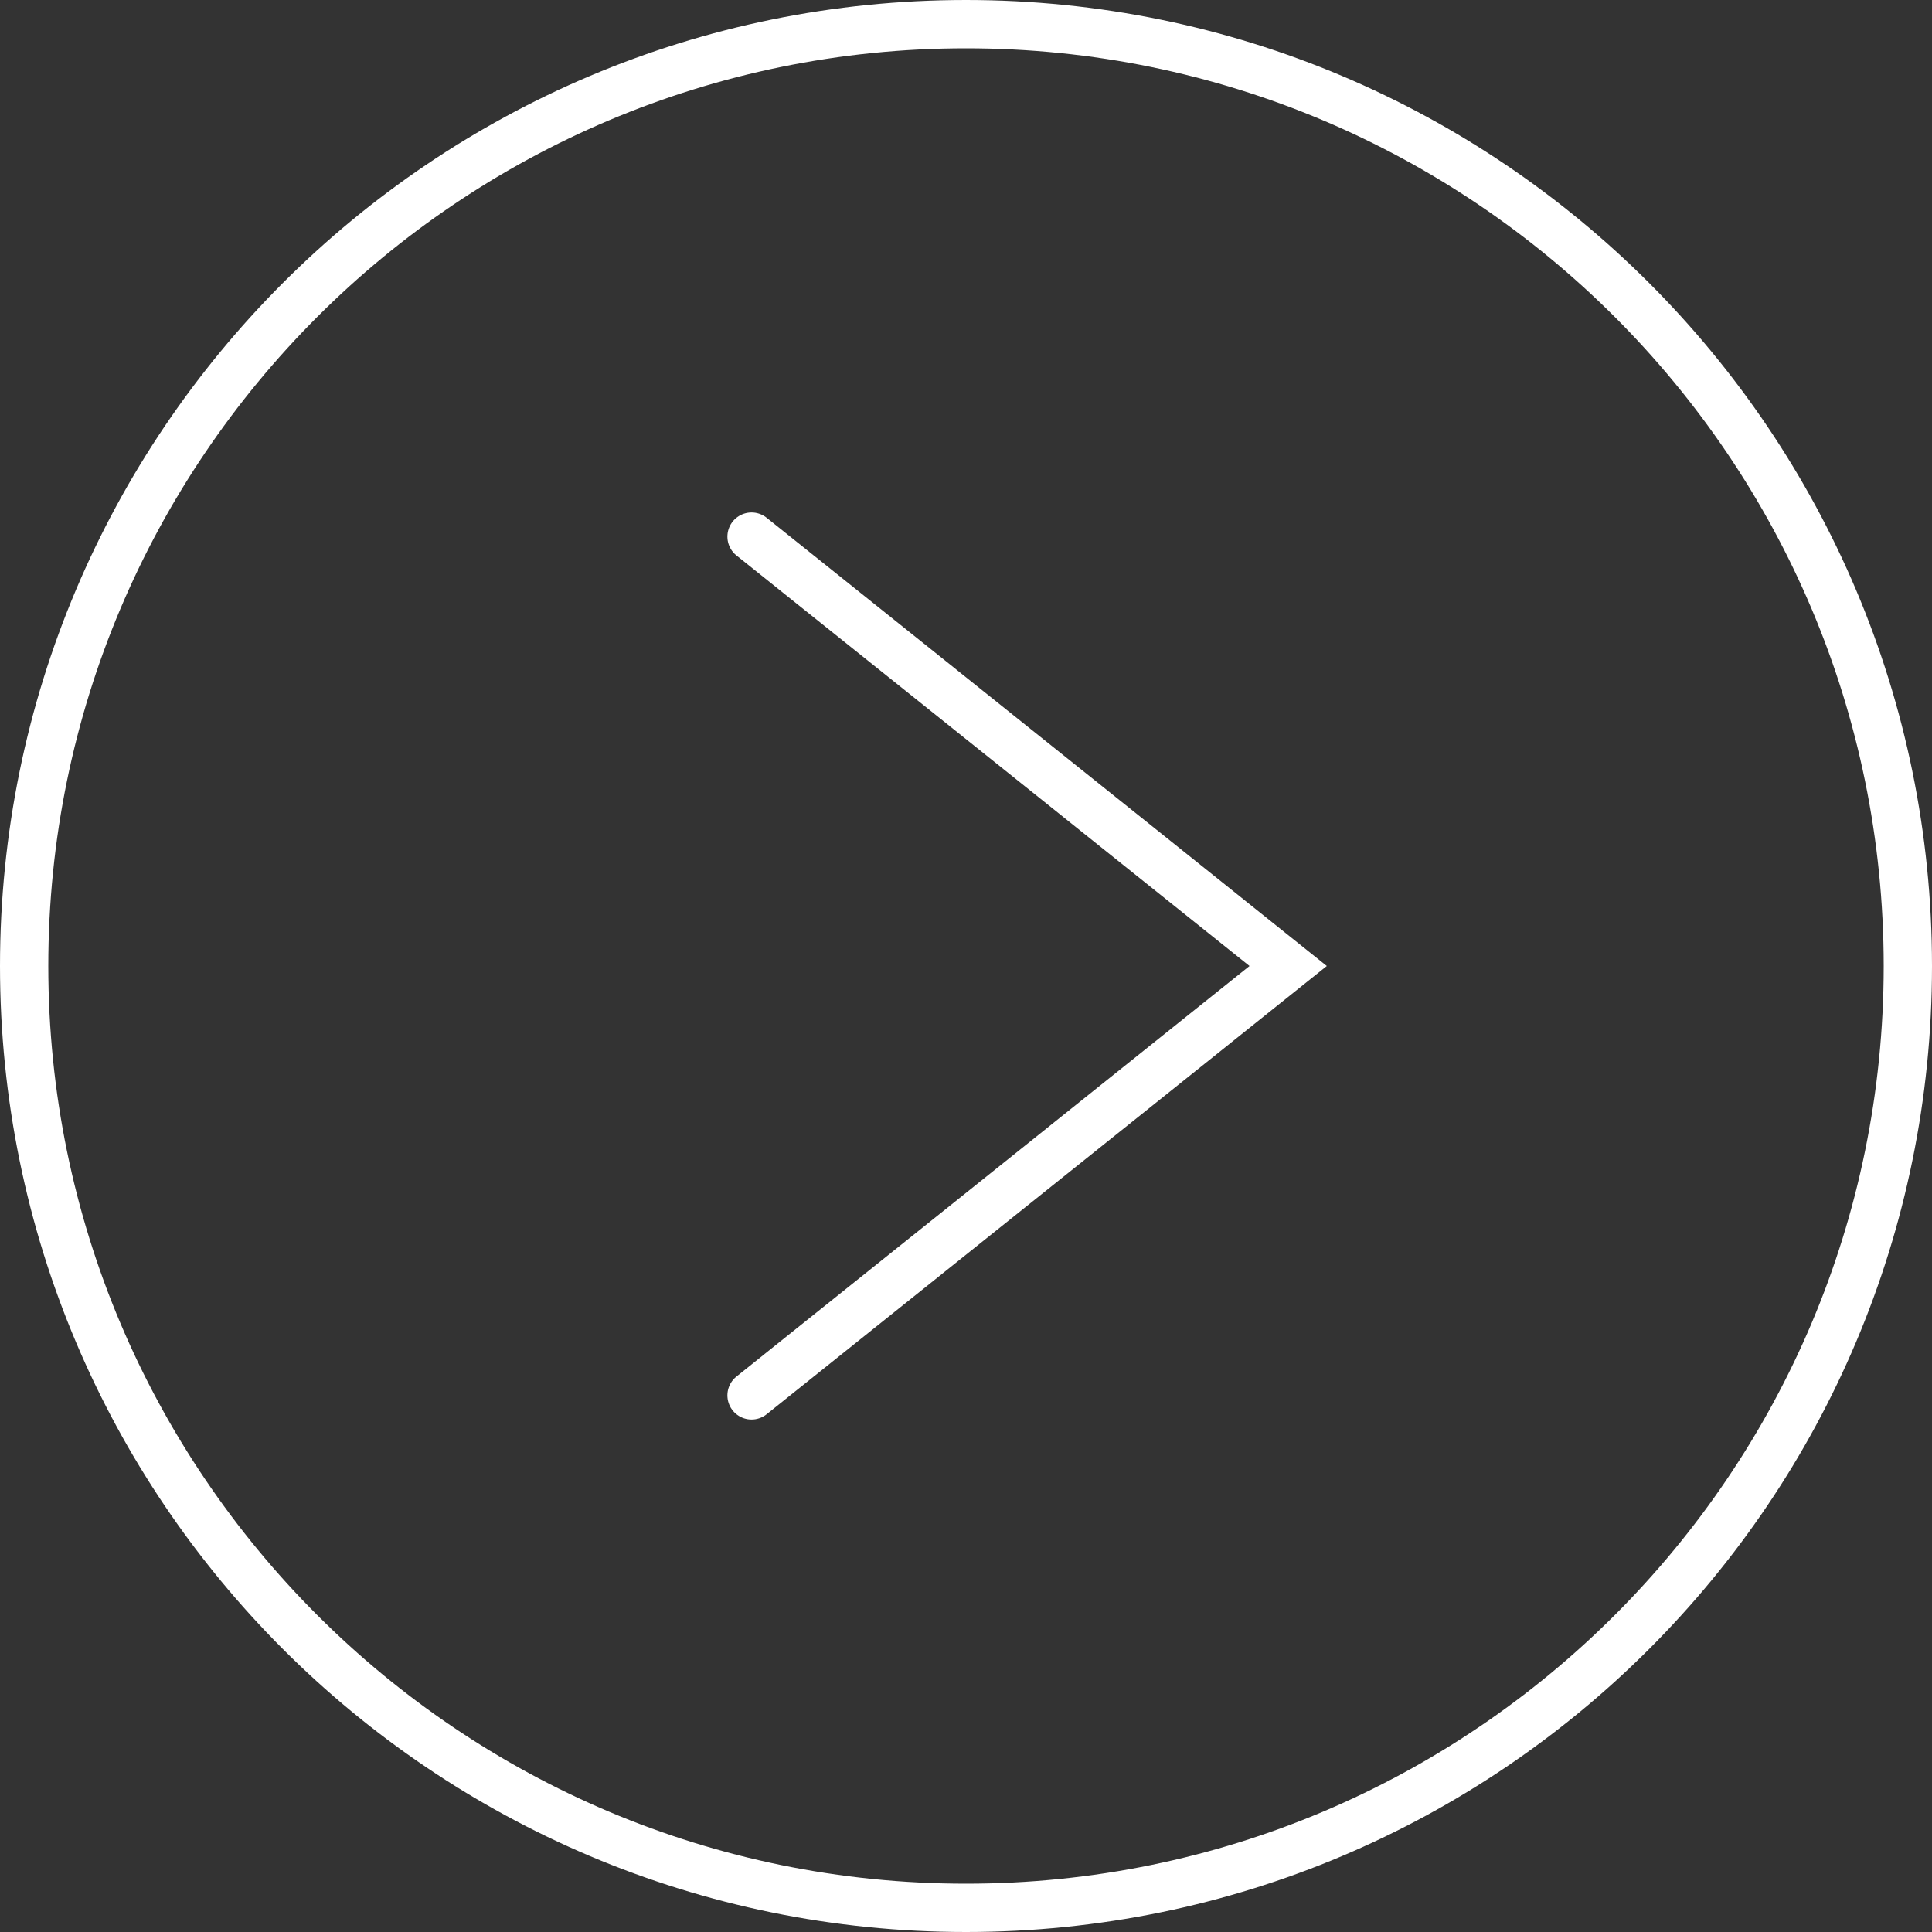 <?xml version="1.0" encoding="UTF-8"?>
<svg data-bbox="0.5 0.5 39 39" viewBox="0 0 40 40" xmlns="http://www.w3.org/2000/svg" data-type="ugc">
    <rect x="0" y="0" width="40" height="40" fill="#333333" stroke="none"/>
    <g>
        <path fill="none" stroke="#ffffff" d="M39.5 20c0 10.77-8.73 19.5-19.5 19.5S.5 30.77.5 20 9.23.5 20 .5 39.5 9.23 39.5 20z"/>
        <path d="M15.56 11.11 26.67 20l-11.11 8.89" fill="none" stroke="#ffffff" stroke-linecap="round"/>
    </g>
</svg>
